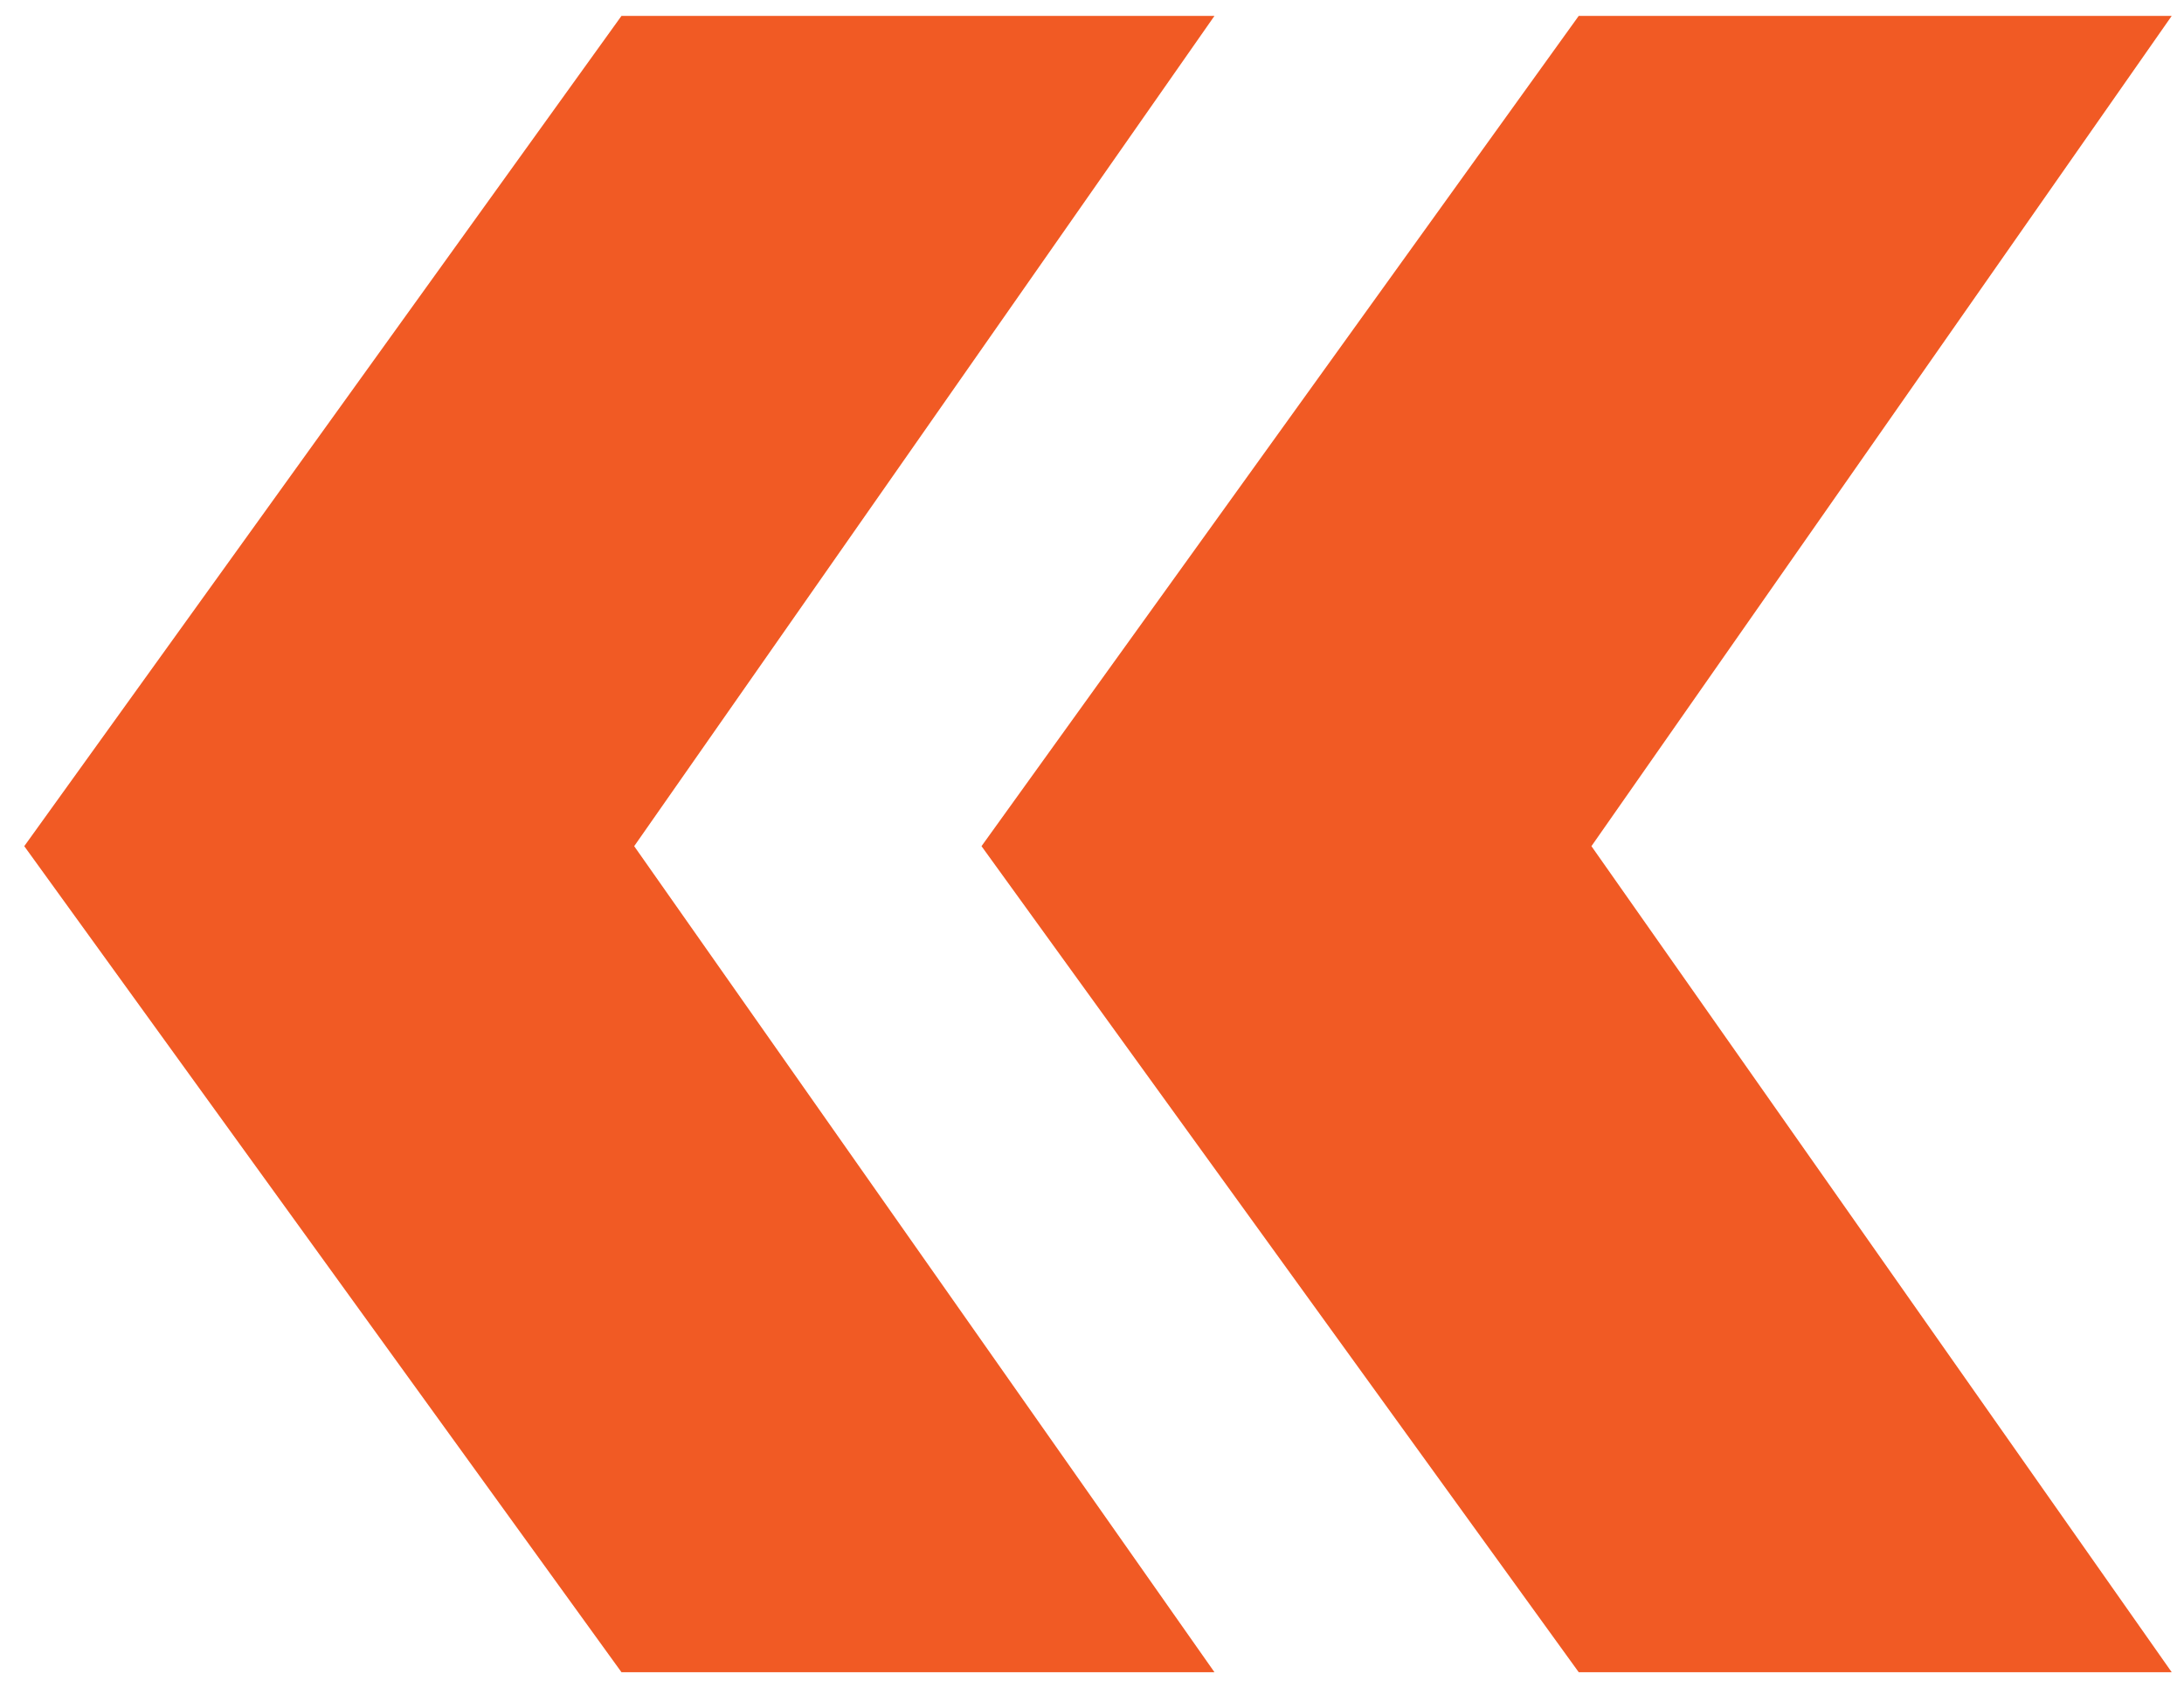 <?xml version="1.0" encoding="UTF-8"?> <svg xmlns="http://www.w3.org/2000/svg" width="66" height="51" viewBox="0 0 66 51" fill="none"><path d="M18.781 50.528L0.733 25.568L18.781 0.48H36.701L19.165 25.568L36.701 50.528H18.781ZM47.709 50.528L29.661 25.568L47.709 0.48H65.629L48.093 25.568L65.629 50.528H47.709Z" fill="#F15A24"></path></svg> 